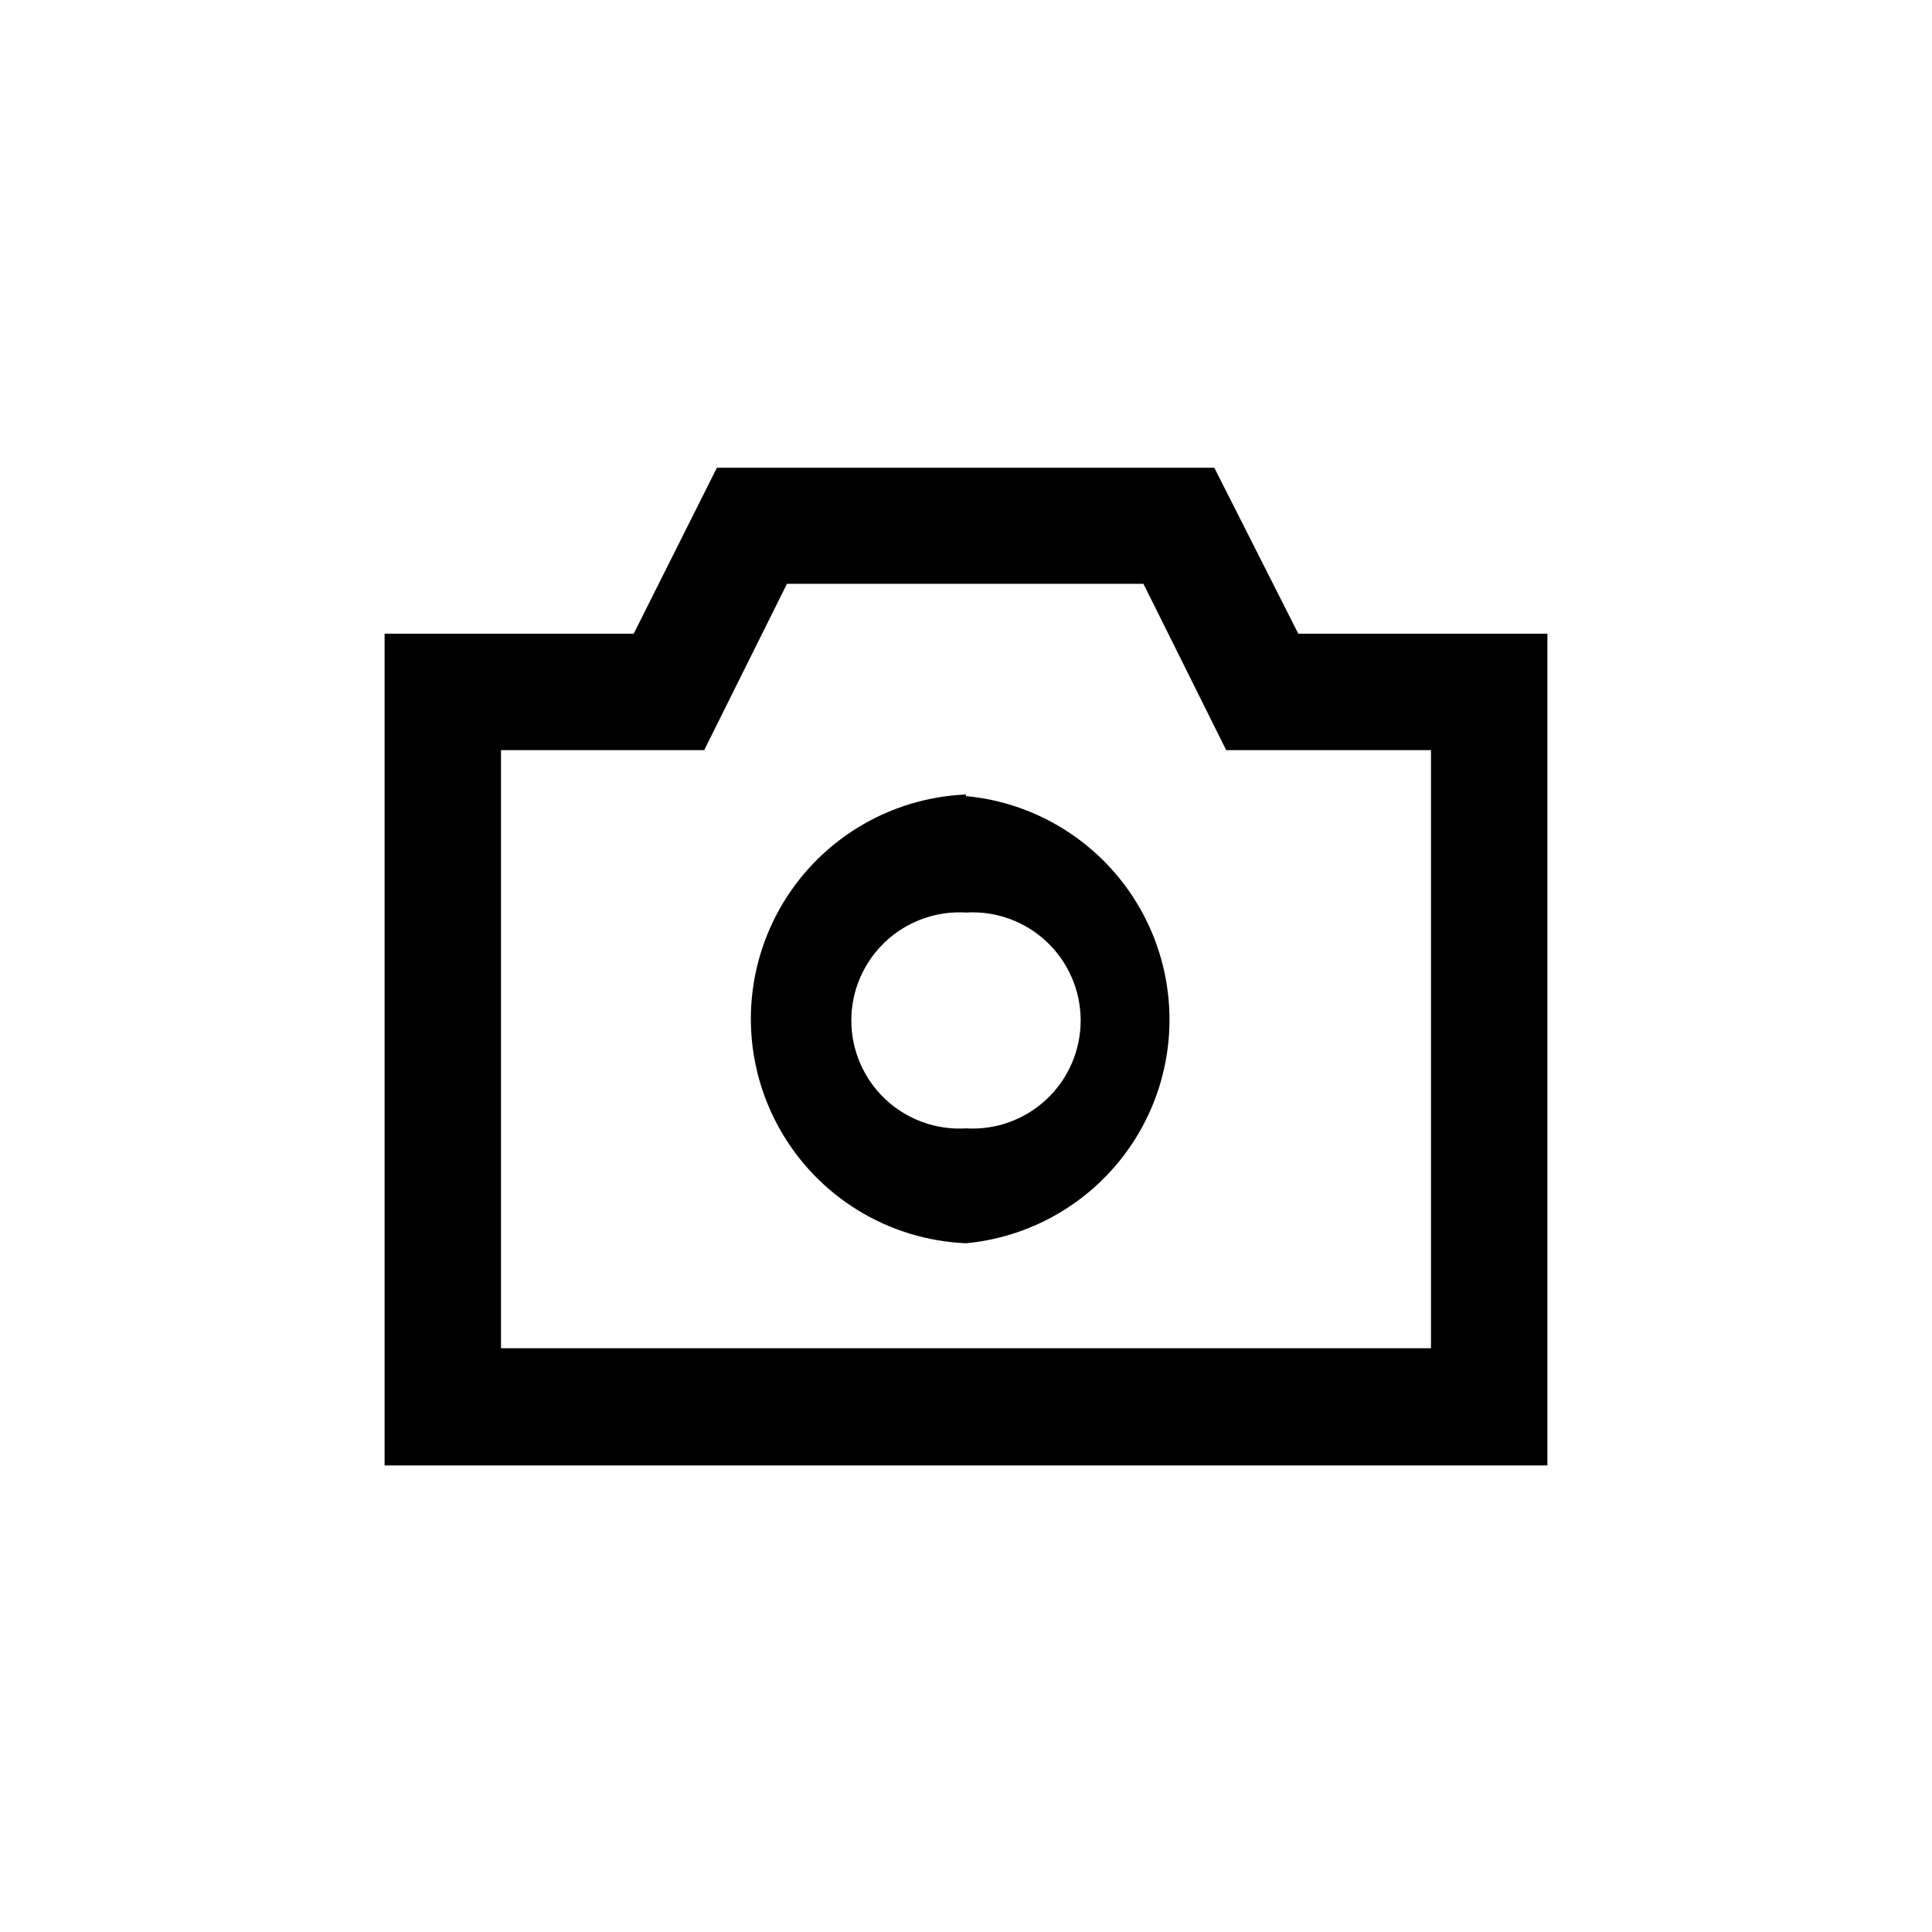 <?xml version="1.0" encoding="UTF-8"?>
<!-- The Best Svg Icon site in the world: iconSvg.co, Visit us! https://iconsvg.co -->
<svg fill="#000000" width="800px" height="800px" version="1.1" viewBox="144 144 512 512" xmlns="http://www.w3.org/2000/svg">
 <path d="m465.81 267.96 22.25 43.977h66.02v220.42h-308.16v-220.42h66.02l22.043-43.977zm-18.789 30.754h-94.465l-21.938 44.082-53.844 0.004v158.49h246.45v-158.49h-54.266zm-47.02 56.258c19.848 1.871 37.438 13.555 46.863 31.125 9.422 17.566 9.422 38.688 0 56.254-9.426 17.57-27.016 29.254-46.863 31.125-20.652-0.871-39.371-12.387-49.453-30.43s-10.082-40.023 0-58.062c10.082-18.043 28.801-29.562 49.453-30.43zm0 30.859c-7.887-0.477-15.621 2.32-21.375 7.738-5.754 5.414-9.016 12.965-9.016 20.863 0 7.902 3.262 15.453 9.016 20.867s13.488 8.215 21.375 7.734c7.883 0.48 15.617-2.32 21.371-7.734s9.016-12.965 9.016-20.867c0-7.898-3.262-15.449-9.016-20.863-5.754-5.418-13.488-8.215-21.371-7.738z"/>
</svg>
